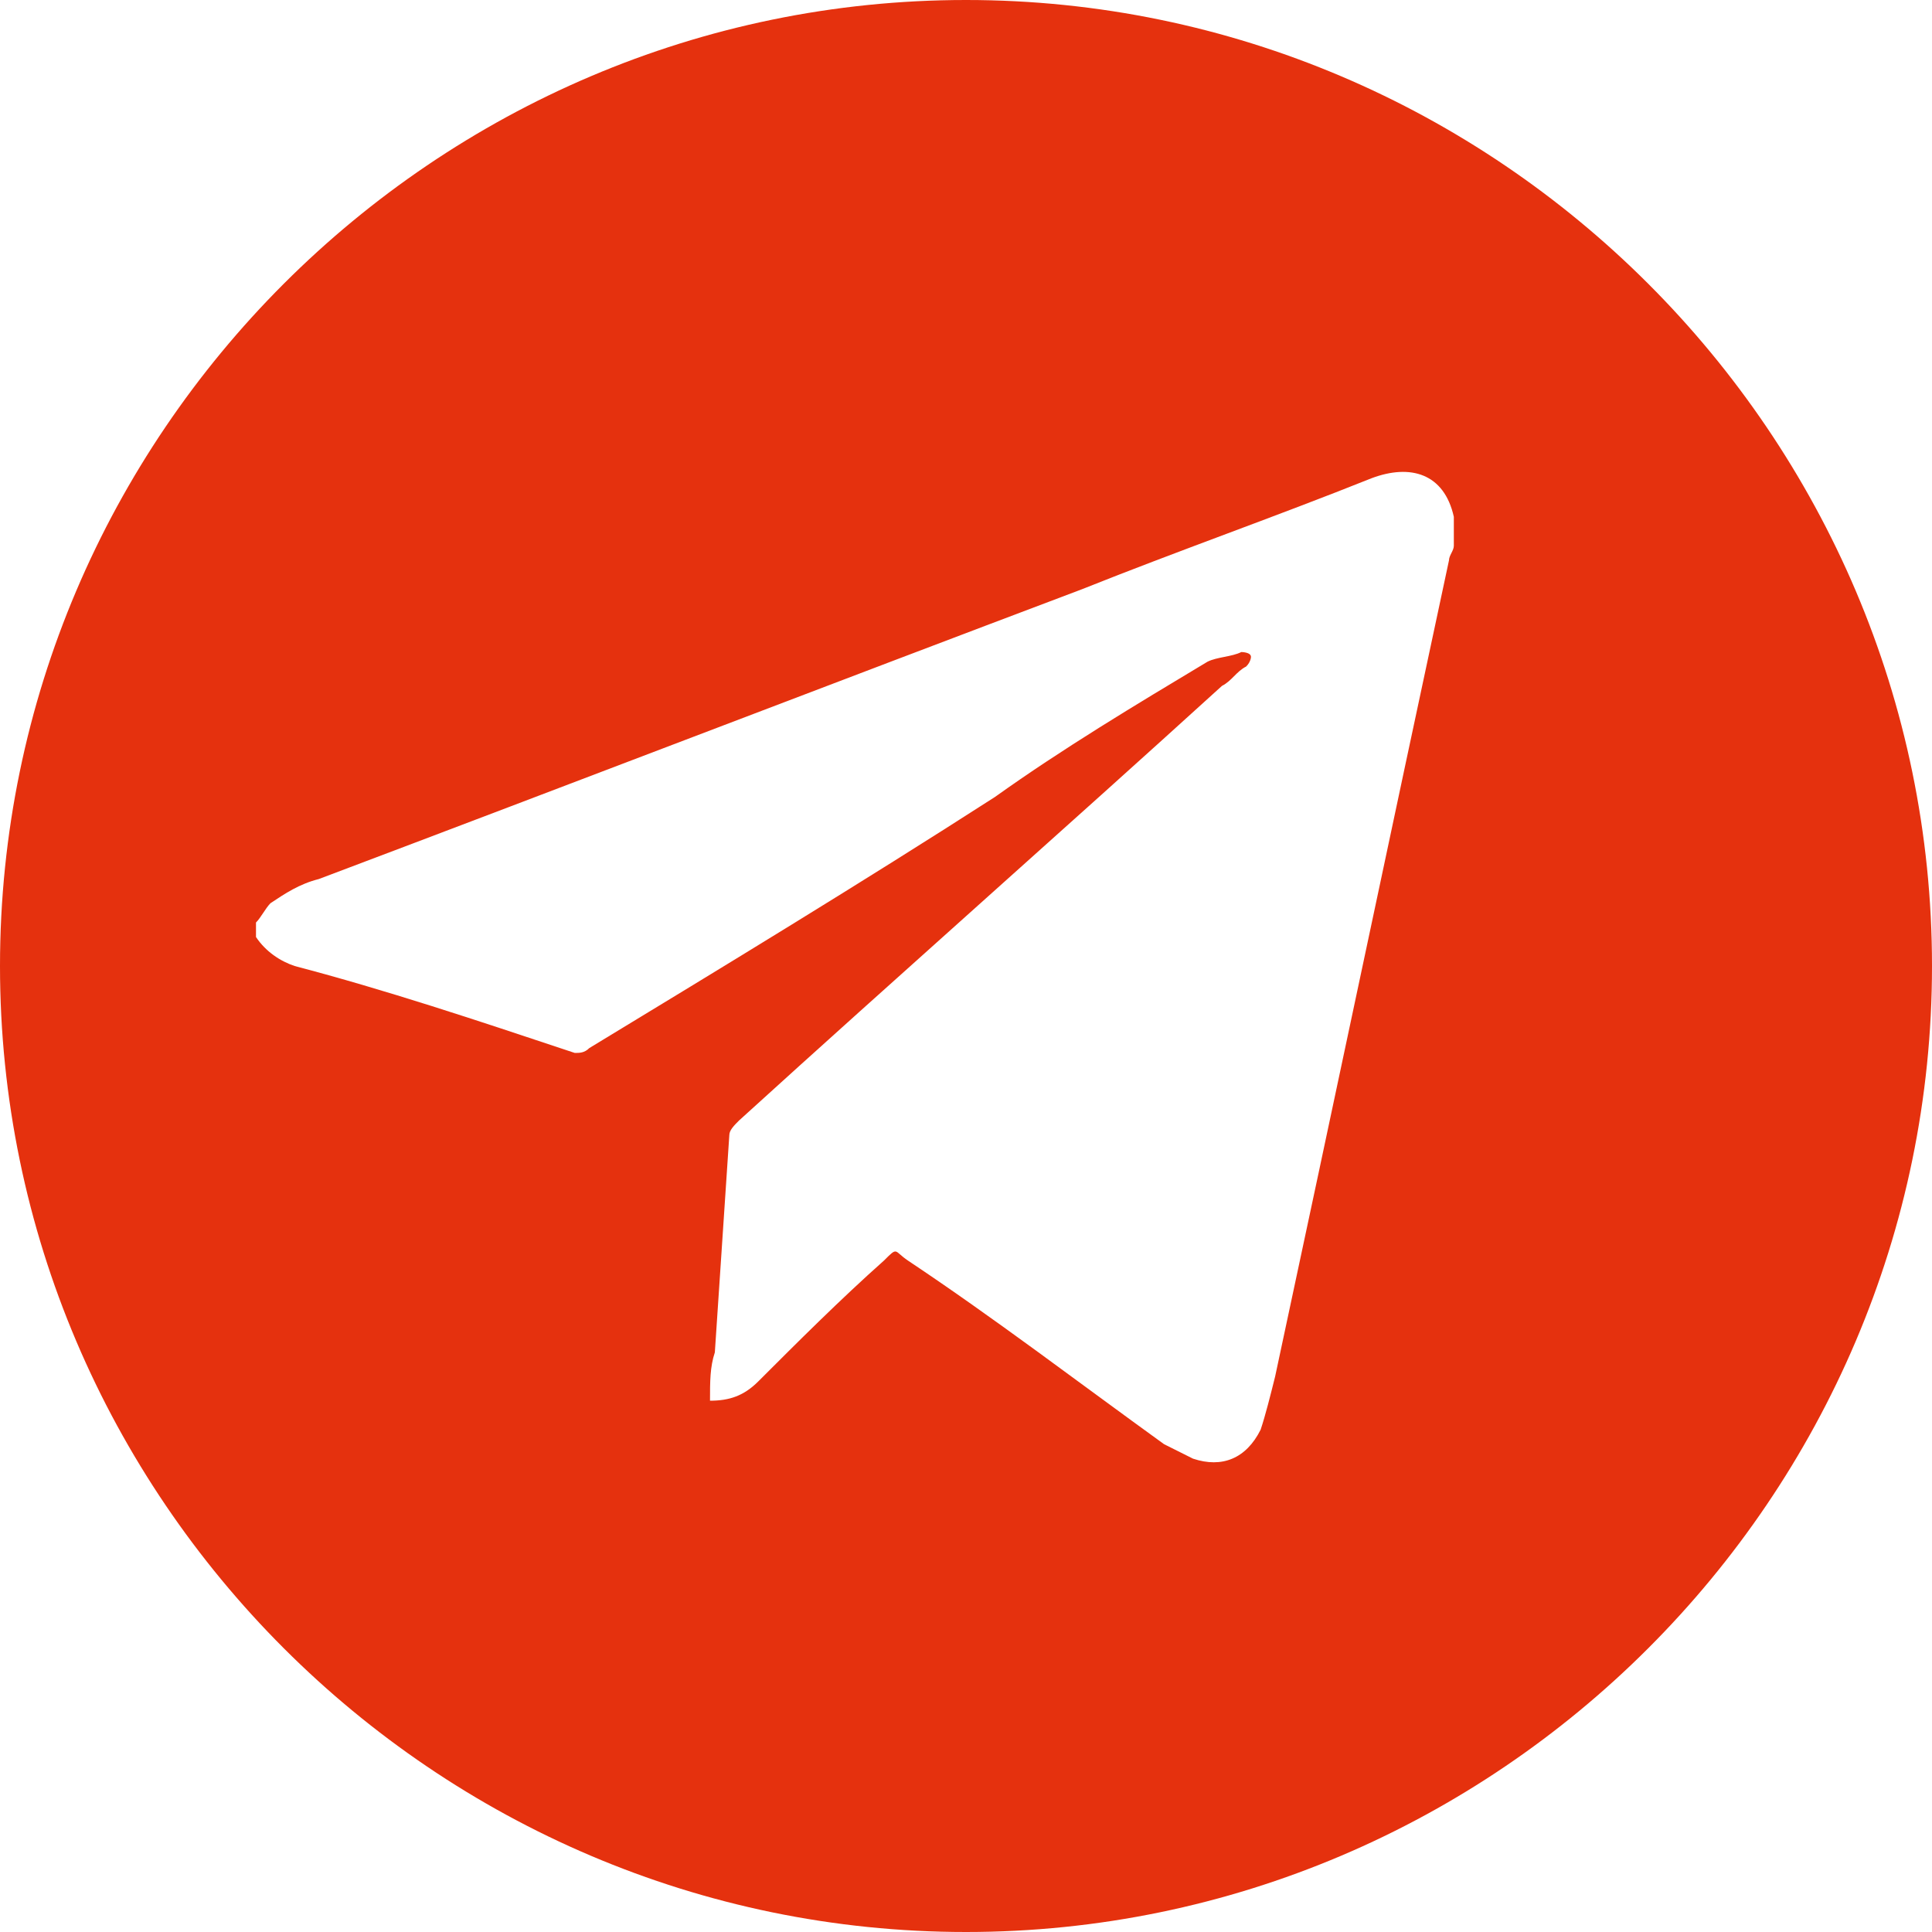 <?xml version="1.0" encoding="UTF-8"?> <!-- Generator: Adobe Illustrator 25.3.1, SVG Export Plug-In . SVG Version: 6.00 Build 0) --> <svg xmlns="http://www.w3.org/2000/svg" xmlns:xlink="http://www.w3.org/1999/xlink" id="Layer_1" x="0px" y="0px" viewBox="0 0 40 40" style="enable-background:new 0 0 40 40;" xml:space="preserve"> <style type="text/css"> .st0{fill:#E5310E;} </style> <path class="st0" d="M20,0C9,0,0,9,0,20s9,20,20,20s20-9,20-20S31,0,20,0z M30.1,11.3c0,0.1-0.1,0.2-0.1,0.3 c-1.2,5.6-2.4,11.3-3.6,16.9c-0.1,0.4-0.2,0.8-0.3,1.1c-0.3,0.6-0.8,0.8-1.4,0.6c-0.2-0.1-0.4-0.2-0.6-0.3c-1.8-1.3-3.5-2.6-5.3-3.8 c-0.3-0.2-0.2-0.3-0.5,0c-0.9,0.8-1.8,1.7-2.6,2.5c-0.3,0.3-0.6,0.4-1,0.4c0-0.4,0-0.7,0.1-1c0.1-1.5,0.2-3,0.3-4.5 c0-0.1,0.1-0.2,0.2-0.3c3.3-3,6.7-6,10-9c0.2-0.1,0.3-0.3,0.5-0.4c0.1-0.1,0.1-0.2,0.1-0.2c0-0.1-0.2-0.1-0.2-0.1 c-0.2,0.1-0.5,0.1-0.7,0.2c-1.5,0.9-3,1.8-4.4,2.8c-2.8,1.8-5.6,3.5-8.4,5.2c-0.1,0.1-0.2,0.1-0.3,0.1C9.8,21.1,8,20.5,6.1,20 c-0.3-0.1-0.6-0.3-0.8-0.6c0-0.1,0-0.2,0-0.3c0.1-0.1,0.2-0.3,0.3-0.4c0.3-0.2,0.6-0.4,1-0.5c5.3-2,10.5-4,15.8-6c2-0.8,4-1.5,6-2.3 c0.8-0.3,1.5-0.1,1.7,0.8l0,0C30.1,10.9,30.1,11.1,30.1,11.3z"></path> </svg> 